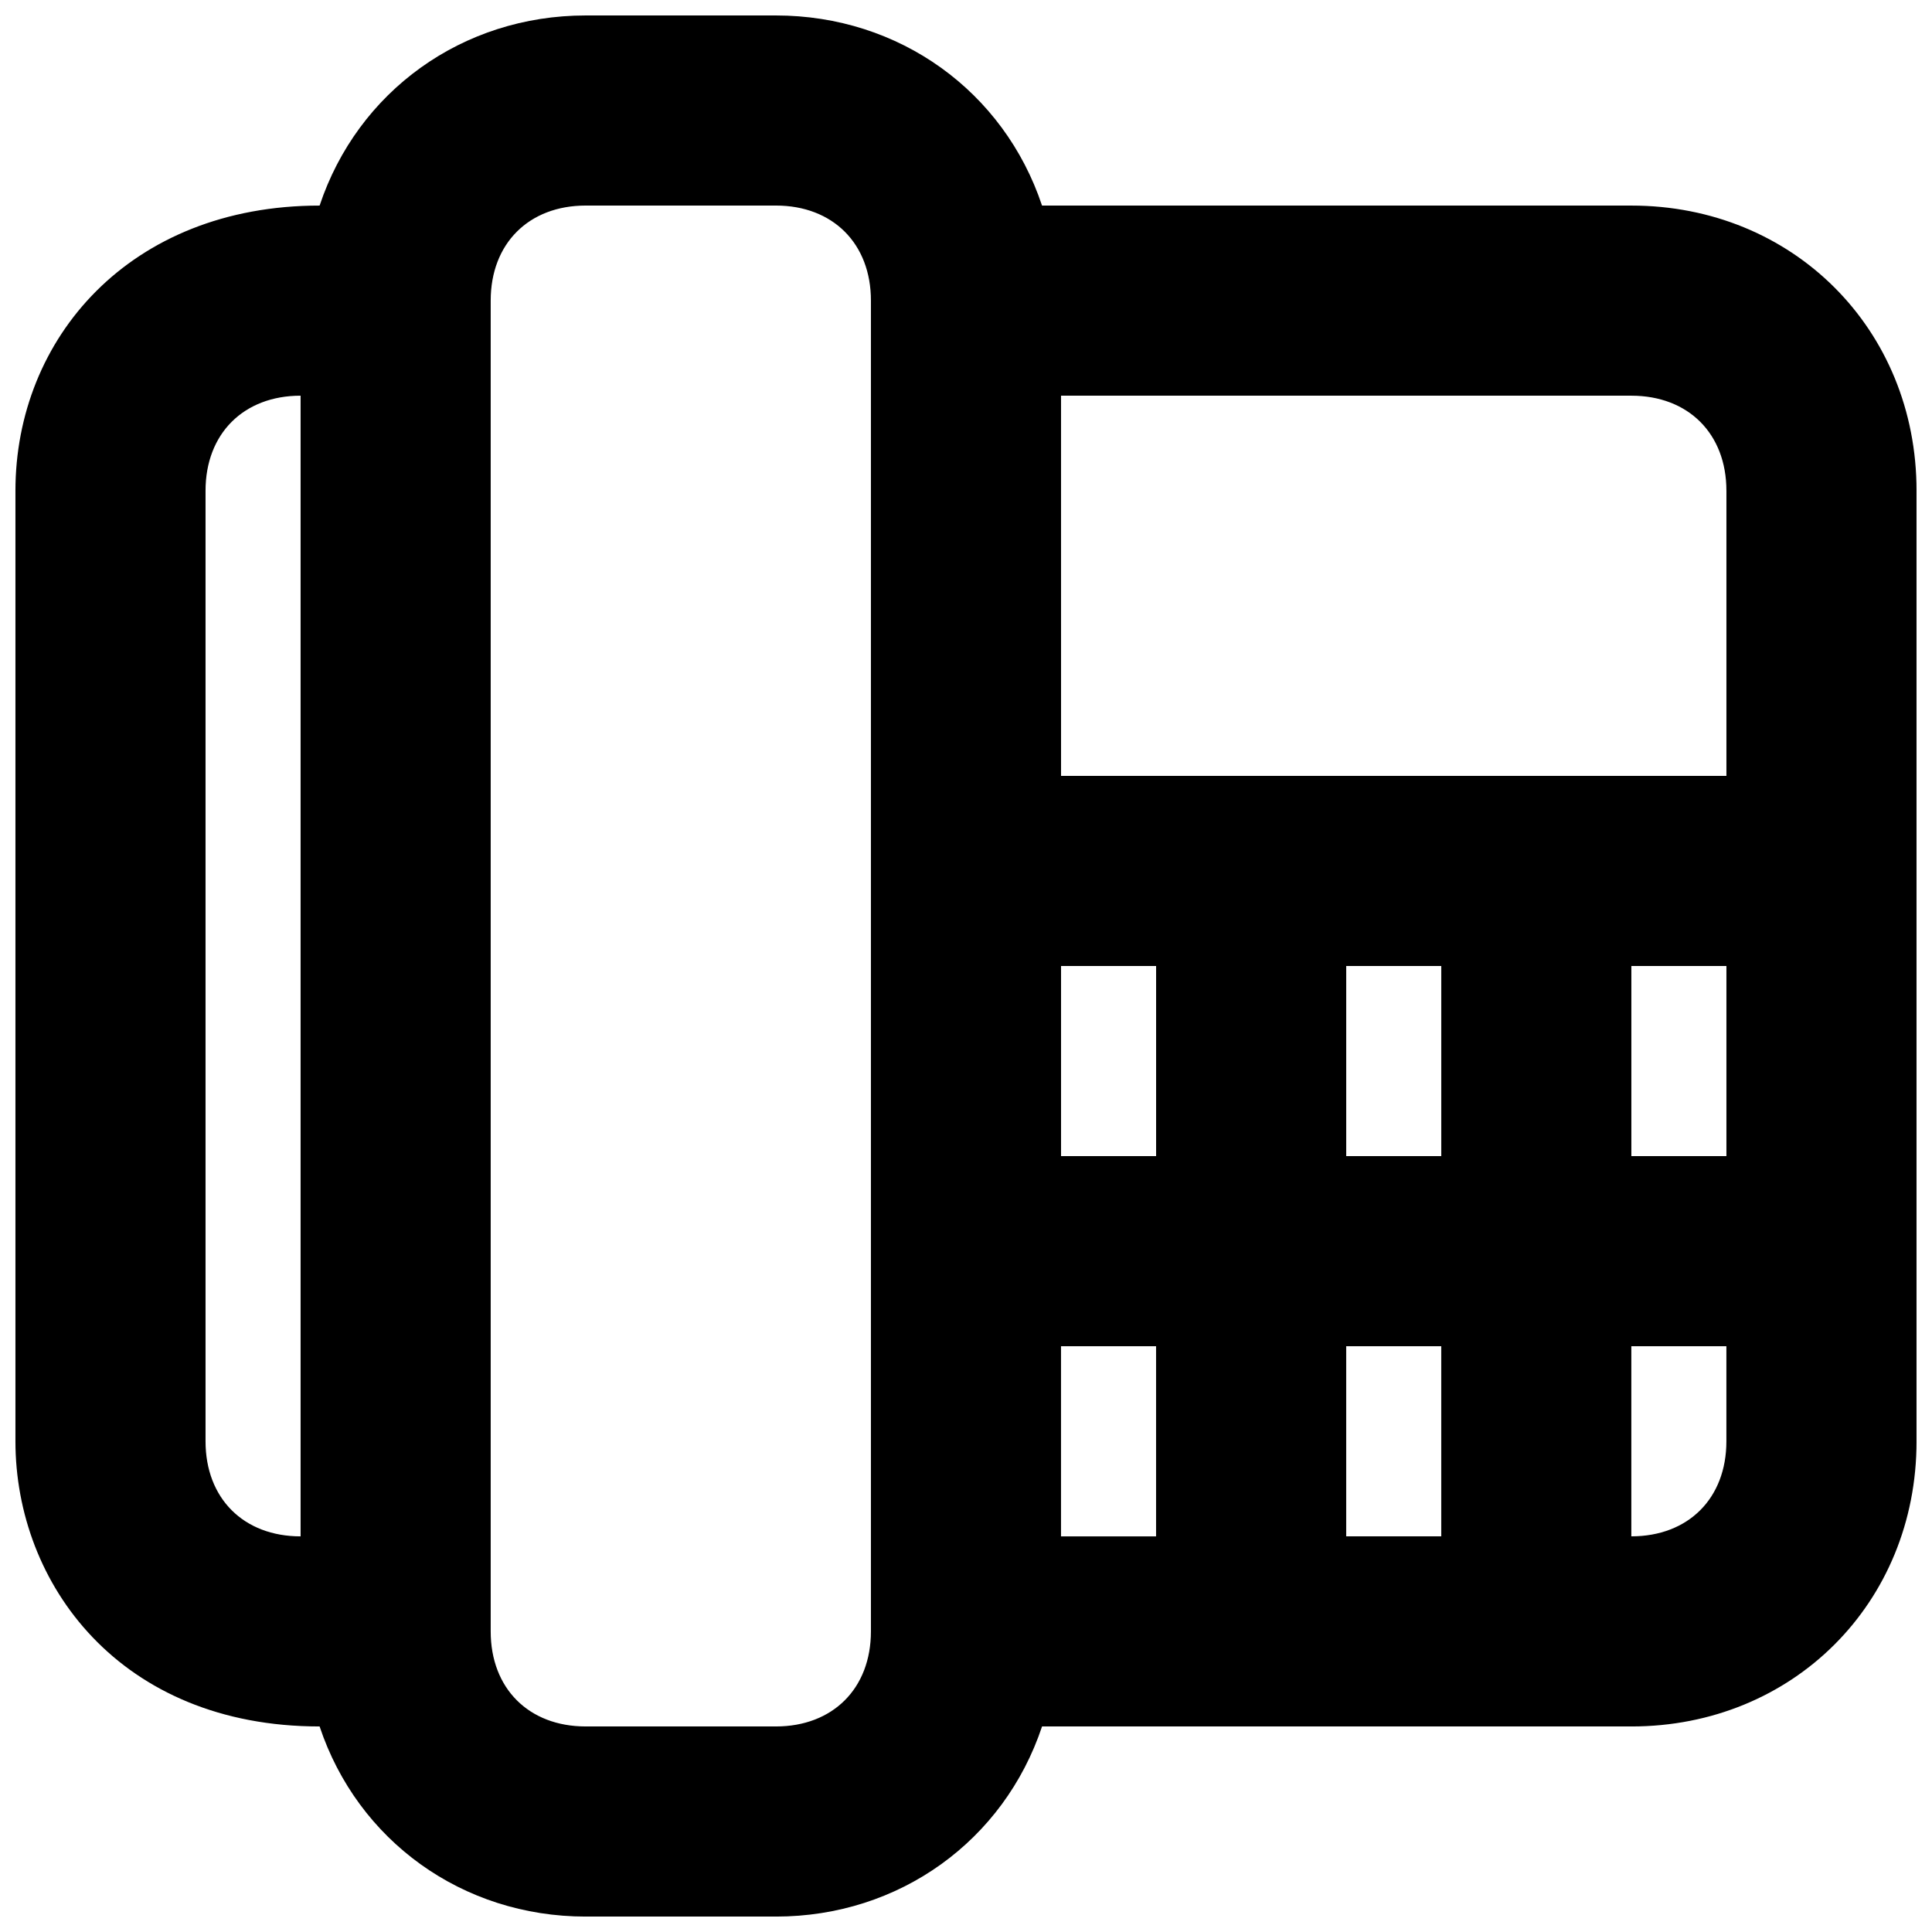 <?xml version="1.0" encoding="UTF-8"?>
<!-- Uploaded to: SVG Repo, www.svgrepo.com, Generator: SVG Repo Mixer Tools -->
<svg width="800px" height="800px" version="1.1" viewBox="144 144 512 512" xmlns="http://www.w3.org/2000/svg">
 <defs>
  <clipPath id="a">
   <path d="m148.09 148.09h503.81v503.81h-503.81z"/>
  </clipPath>
 </defs>
 <g clip-path="url(#a)">
  <path d="m576.33 198.48h-156.18c-10.078-30.23-37.789-50.383-70.535-50.383h-50.379c-32.75 0-60.457 20.152-70.535 50.383-50.379 0-80.609 35.266-80.609 75.57v251.91c0 37.785 27.711 75.57 80.609 75.57 10.078 30.23 37.785 50.383 70.535 50.383h50.383c32.746 0 60.457-20.152 70.535-50.383h156.18c42.824 0 75.57-32.746 75.57-75.57v-251.91c0-42.824-32.746-75.57-75.57-75.57zm-75.57 251.9v-50.383h25.191v50.383zm25.188 50.383v50.383h-25.191v-50.383zm-100.76-100.76h25.191v50.383h-25.191zm151.14 0h25.191v50.383h-25.191zm25.191-125.95v75.57h-176.33l-0.004-100.76h151.14c15.113 0 25.191 10.078 25.191 25.191zm-403.05 251.9v-251.9c0-15.113 10.078-25.191 25.191-25.191v302.29c-15.117 0-25.191-10.074-25.191-25.191zm151.14 75.574h-50.379c-15.113 0-25.191-10.078-25.191-25.191v-352.67c0-15.113 10.078-25.191 25.191-25.191h50.383c15.113 0 25.191 10.078 25.191 25.191v352.67c-0.004 15.113-10.082 25.191-25.195 25.191zm75.57-100.76h25.191v50.383h-25.191zm151.14 50.379v-50.383h25.191v25.191c0 15.117-10.078 25.191-25.191 25.191z"/>
 </g>
</svg>